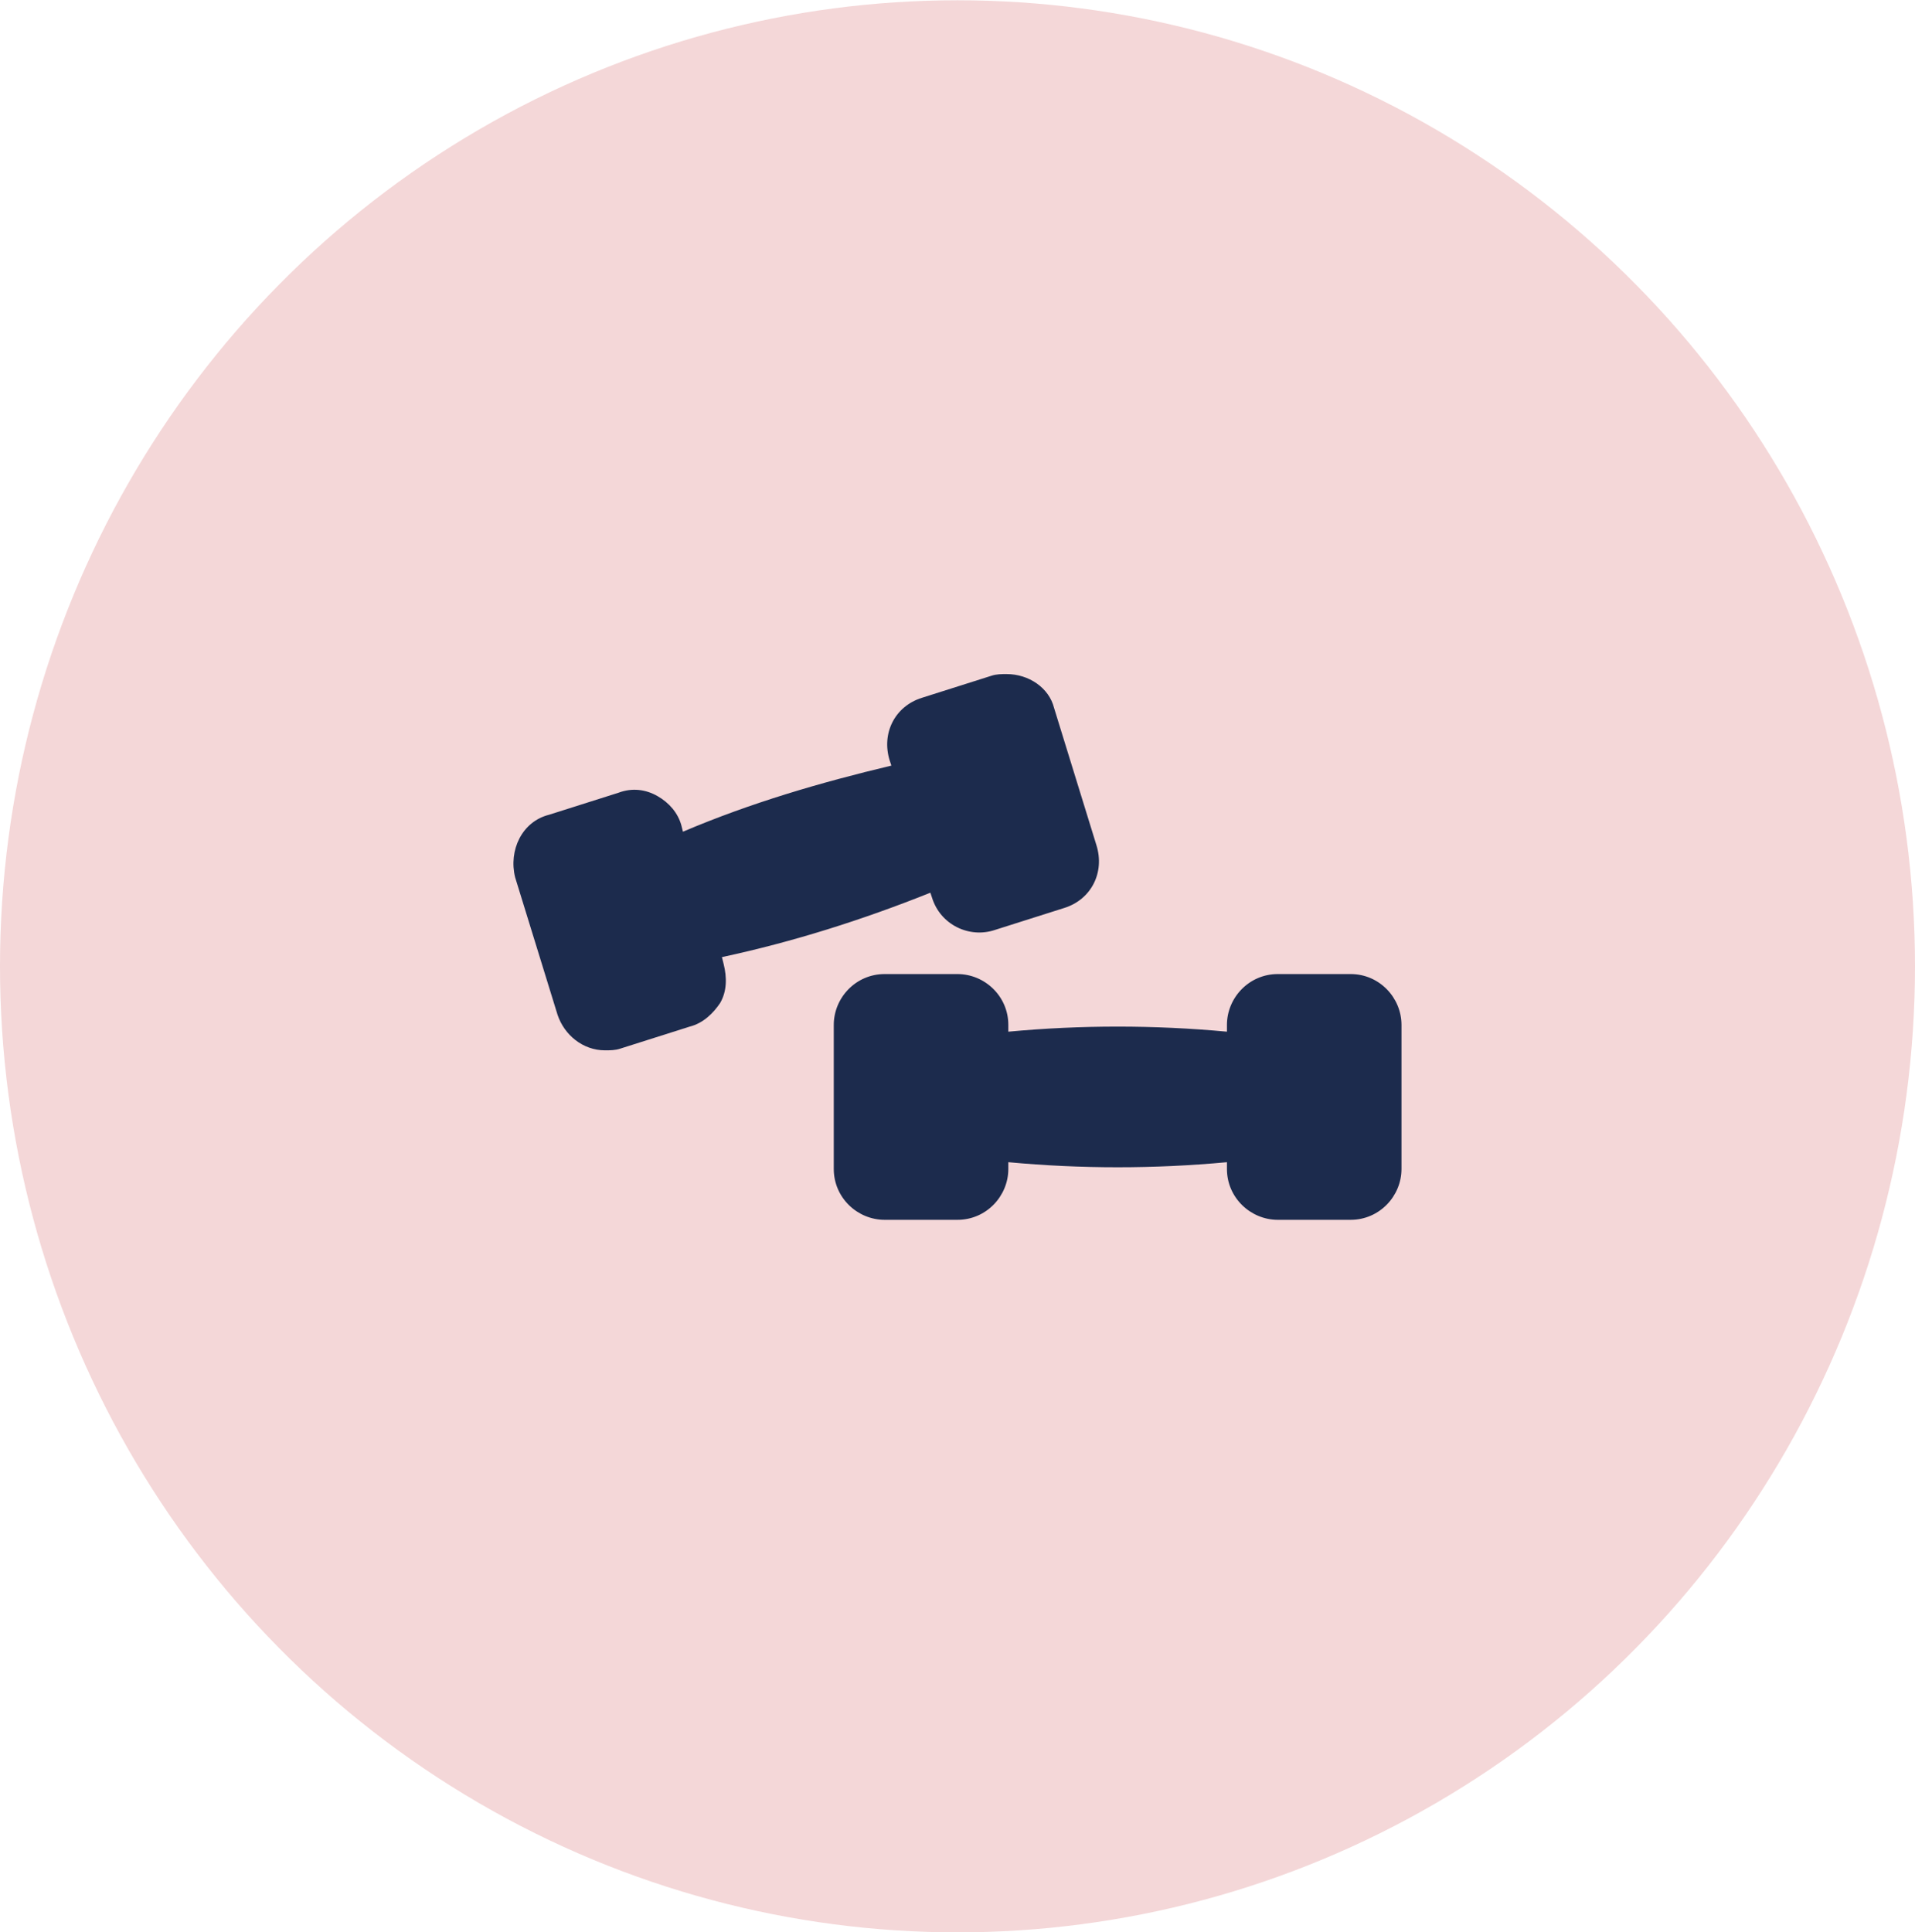 <svg xmlns="http://www.w3.org/2000/svg" xmlns:xlink="http://www.w3.org/1999/xlink" id="Layer_1" x="0px" y="0px" viewBox="0 0 113 114" style="enable-background:new 0 0 113 114;" xml:space="preserve"><style type="text/css">	.st0{fill:#F4D7D8;}	.st1{clip-path:url(#SVGID_00000026863943545728144570000006073735559703092389_);}	.st2{fill:#1C2B4D;}</style><g id="Group_234" transform="translate(-617.5 -2462.784)">	<ellipse id="Ellipse_48" class="st0" cx="674" cy="2519.8" rx="56.5" ry="57"></ellipse>	<g id="Group_138" transform="translate(647.799 2502.557)">		<g>			<defs>				<rect id="SVGID_1_" x="0" y="0" width="52.4" height="32.2"></rect>			</defs>			<clipPath id="SVGID_00000181783645183862090990000003520142597976650140_">				<use xlink:href="#SVGID_1_" style="overflow:visible;"></use>			</clipPath>							<g id="Group_81" transform="translate(0 0)" style="clip-path:url(#SVGID_00000181783645183862090990000003520142597976650140_);">				<path id="Path_113" class="st2" d="M12.3,16.7c4.2-0.9,8.3-2.2,12.3-3.8l0.1,0.3c0.5,1.6,2.2,2.4,3.7,1.9l4.1-1.3     c1.6-0.5,2.4-2.1,1.9-3.7l-2.5-8.1C31.6,0.8,30.4,0,29.1,0c-0.3,0-0.6,0-0.9,0.1l-4.1,1.3c-1.6,0.5-2.4,2.1-1.9,3.7l0.1,0.3     C18.1,6.4,14,7.6,10,9.3L9.9,8.9C9.7,8.2,9.2,7.6,8.5,7.2C7.8,6.8,7,6.7,6.2,7L2.1,8.3C0.5,8.7-0.3,10.4,0.1,12l2.5,8.1     c0.4,1.2,1.5,2.1,2.8,2.1c0.3,0,0.6,0,0.9-0.1l4.1-1.3c0.8-0.2,1.4-0.8,1.8-1.4c0.4-0.7,0.4-1.5,0.2-2.3L12.3,16.7z"></path>				<path id="Path_114" class="st2" d="M52.4,20.7v8.5c0,1.6-1.3,3-3,3h-4.3c-1.6,0-3-1.3-3-3v-0.4c-4.3,0.4-8.6,0.4-12.9,0v0.4     c0,1.6-1.3,3-3,3h-4.3c-1.6,0-3-1.3-3-3v-8.5c0-1.6,1.3-3,3-3h4.3c1.6,0,3,1.3,3,3v0.4c4.3-0.4,8.6-0.4,12.9,0v-0.4     c0-1.6,1.3-3,3-3h4.3C51.1,17.7,52.4,19.1,52.4,20.7"></path>			</g>		</g>	</g></g></svg>